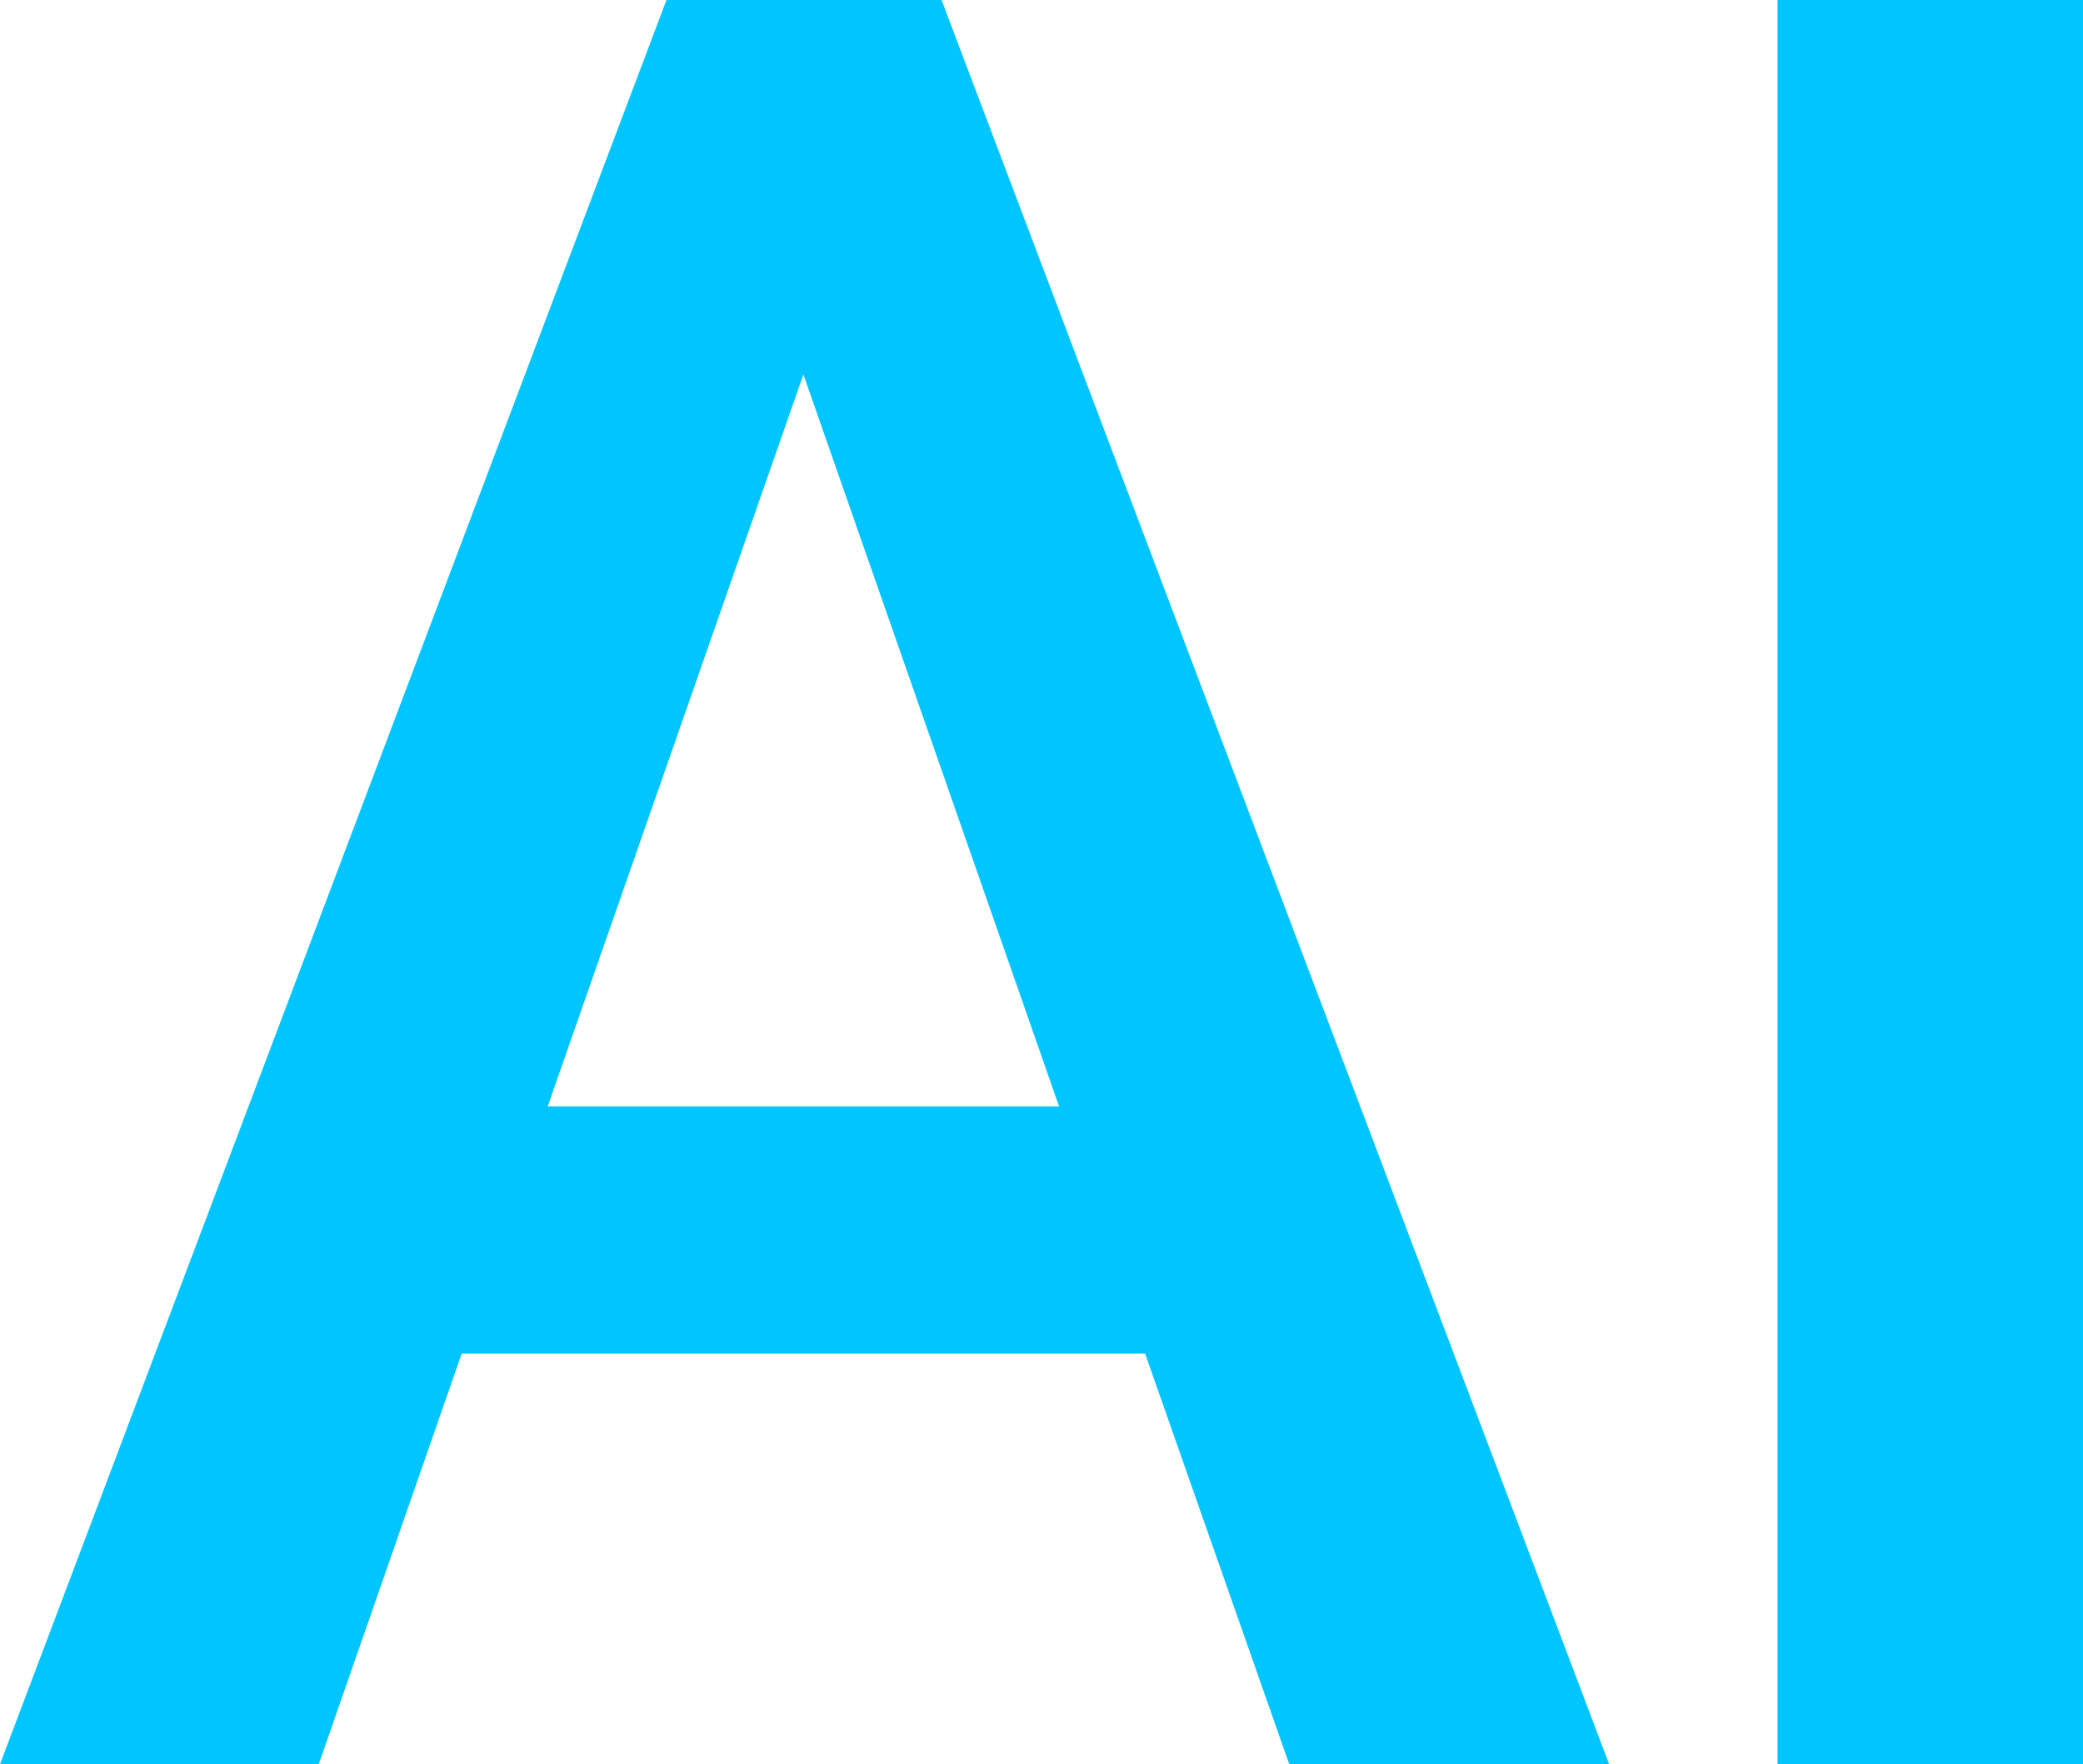 <svg xmlns="http://www.w3.org/2000/svg" width="70.237" height="59.49" viewBox="0 0 70.237 59.49">
  <path id="패스_716" data-name="패스 716" d="M25.414,25.022H2.37L-2.452,38.873H-13.2L9.275-20.617h9.275l22.513,59.49H30.276ZM5.27,16.687H22.513L13.892-7.992ZM57.04,38.873h-10.3v-59.49h10.3Z" transform="translate(13.198 20.617)" fill="#00c5ff"/>
</svg>
